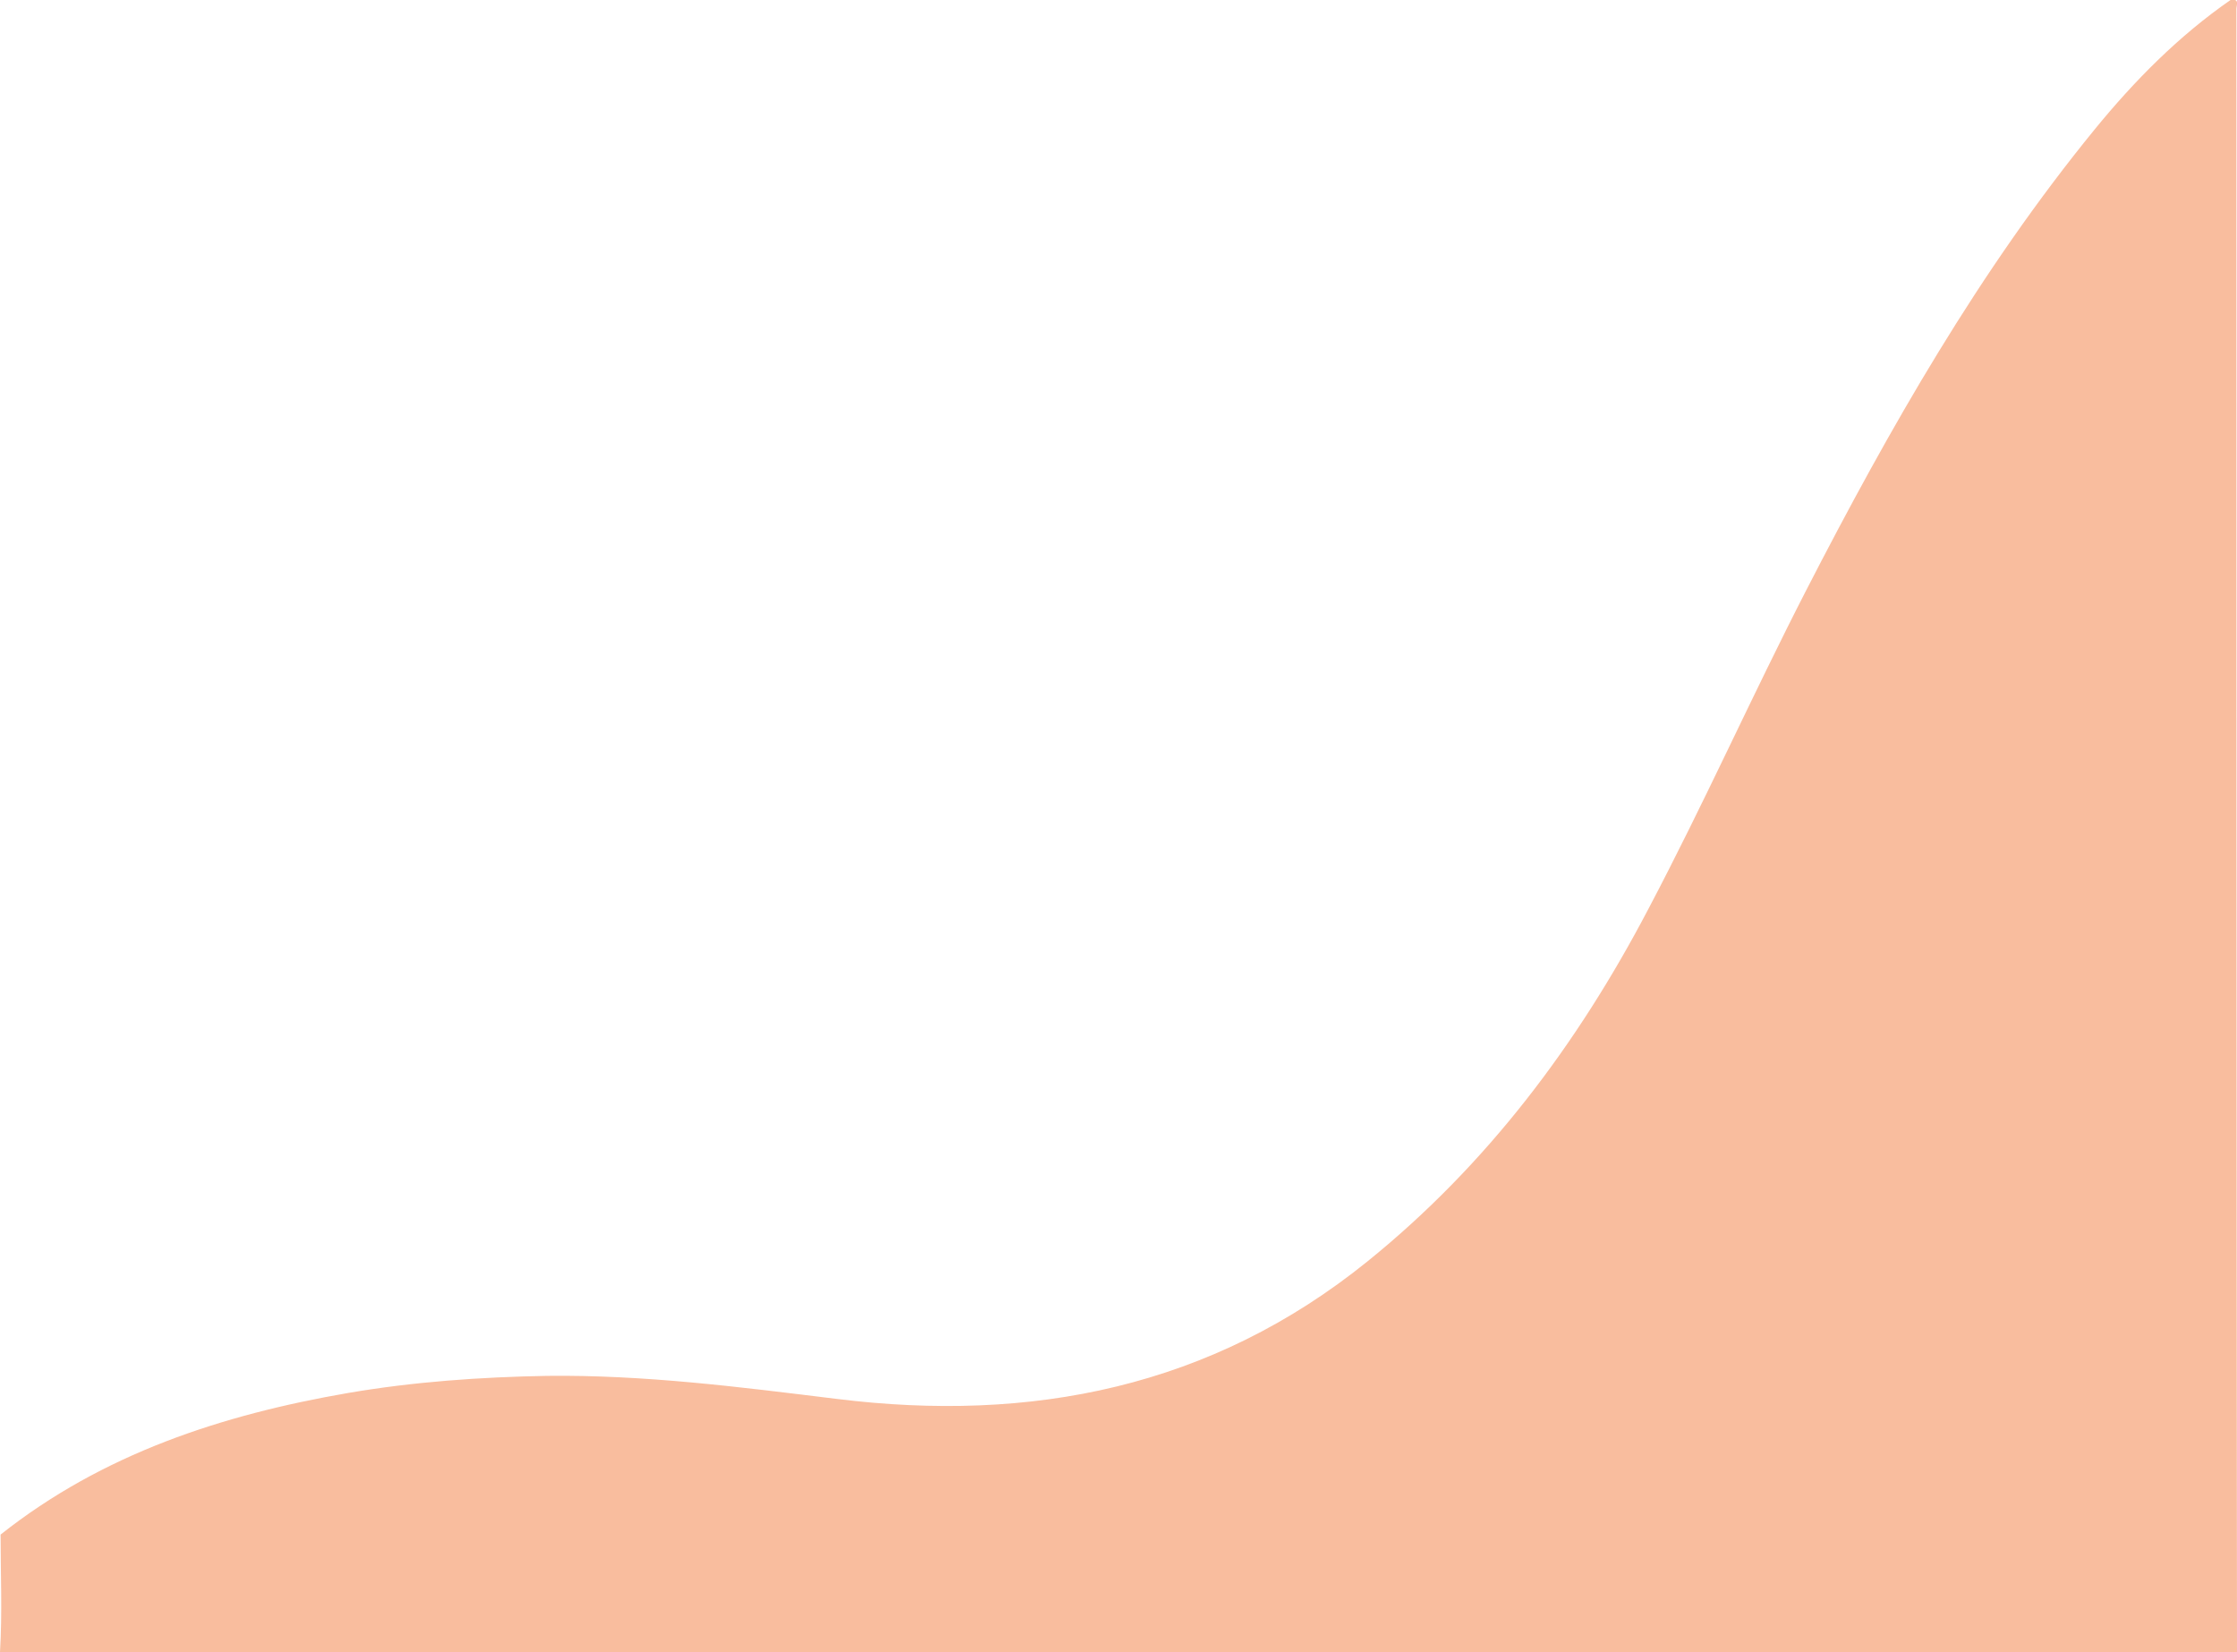 <?xml version="1.0" encoding="utf-8"?>
<!-- Generator: Adobe Illustrator 21.0.0, SVG Export Plug-In . SVG Version: 6.00 Build 0)  -->
<svg xmlns="http://www.w3.org/2000/svg" xmlns:xlink="http://www.w3.org/1999/xlink" x="0px" y="0px" viewBox="0 0 379.2 280" style="enable-background:new 0 0 379.2 280;" xml:space="preserve">
<style type="text/css">
	.st0{fill:#F9BD9E;}
</style>
<g>
	<path class="st0" d="M0.1,260.1c17.3-13.7,37.5-20.3,58.9-24c11.1-1.9,22.4-2.7,33.7-2.9c16.5-0.2,32.8,1.9,49.1,3.9    c33,4.1,63.5-1.9,90-23.3c20.3-16.4,35.6-36.8,47.6-59.7c9.4-17.8,17.6-36.2,26.8-54.1c14.1-27.4,29.3-54.1,48.9-78.1    c6.7-8.2,14.2-15.8,23-21.9c1.6-0.3,1,0.9,1,1.5c0,93.3,0,186.7,0.1,280c0,2.1-0.4,3-2.6,2.5c-0.5-0.1-1,0-1.5,0    c-123.7,0-247.3,0-371,0.1c-3.4,0-4.3-0.6-4.1-4.1C0.4,273.4,0.1,266.7,0.1,260.1z" />
</g>
</svg>
